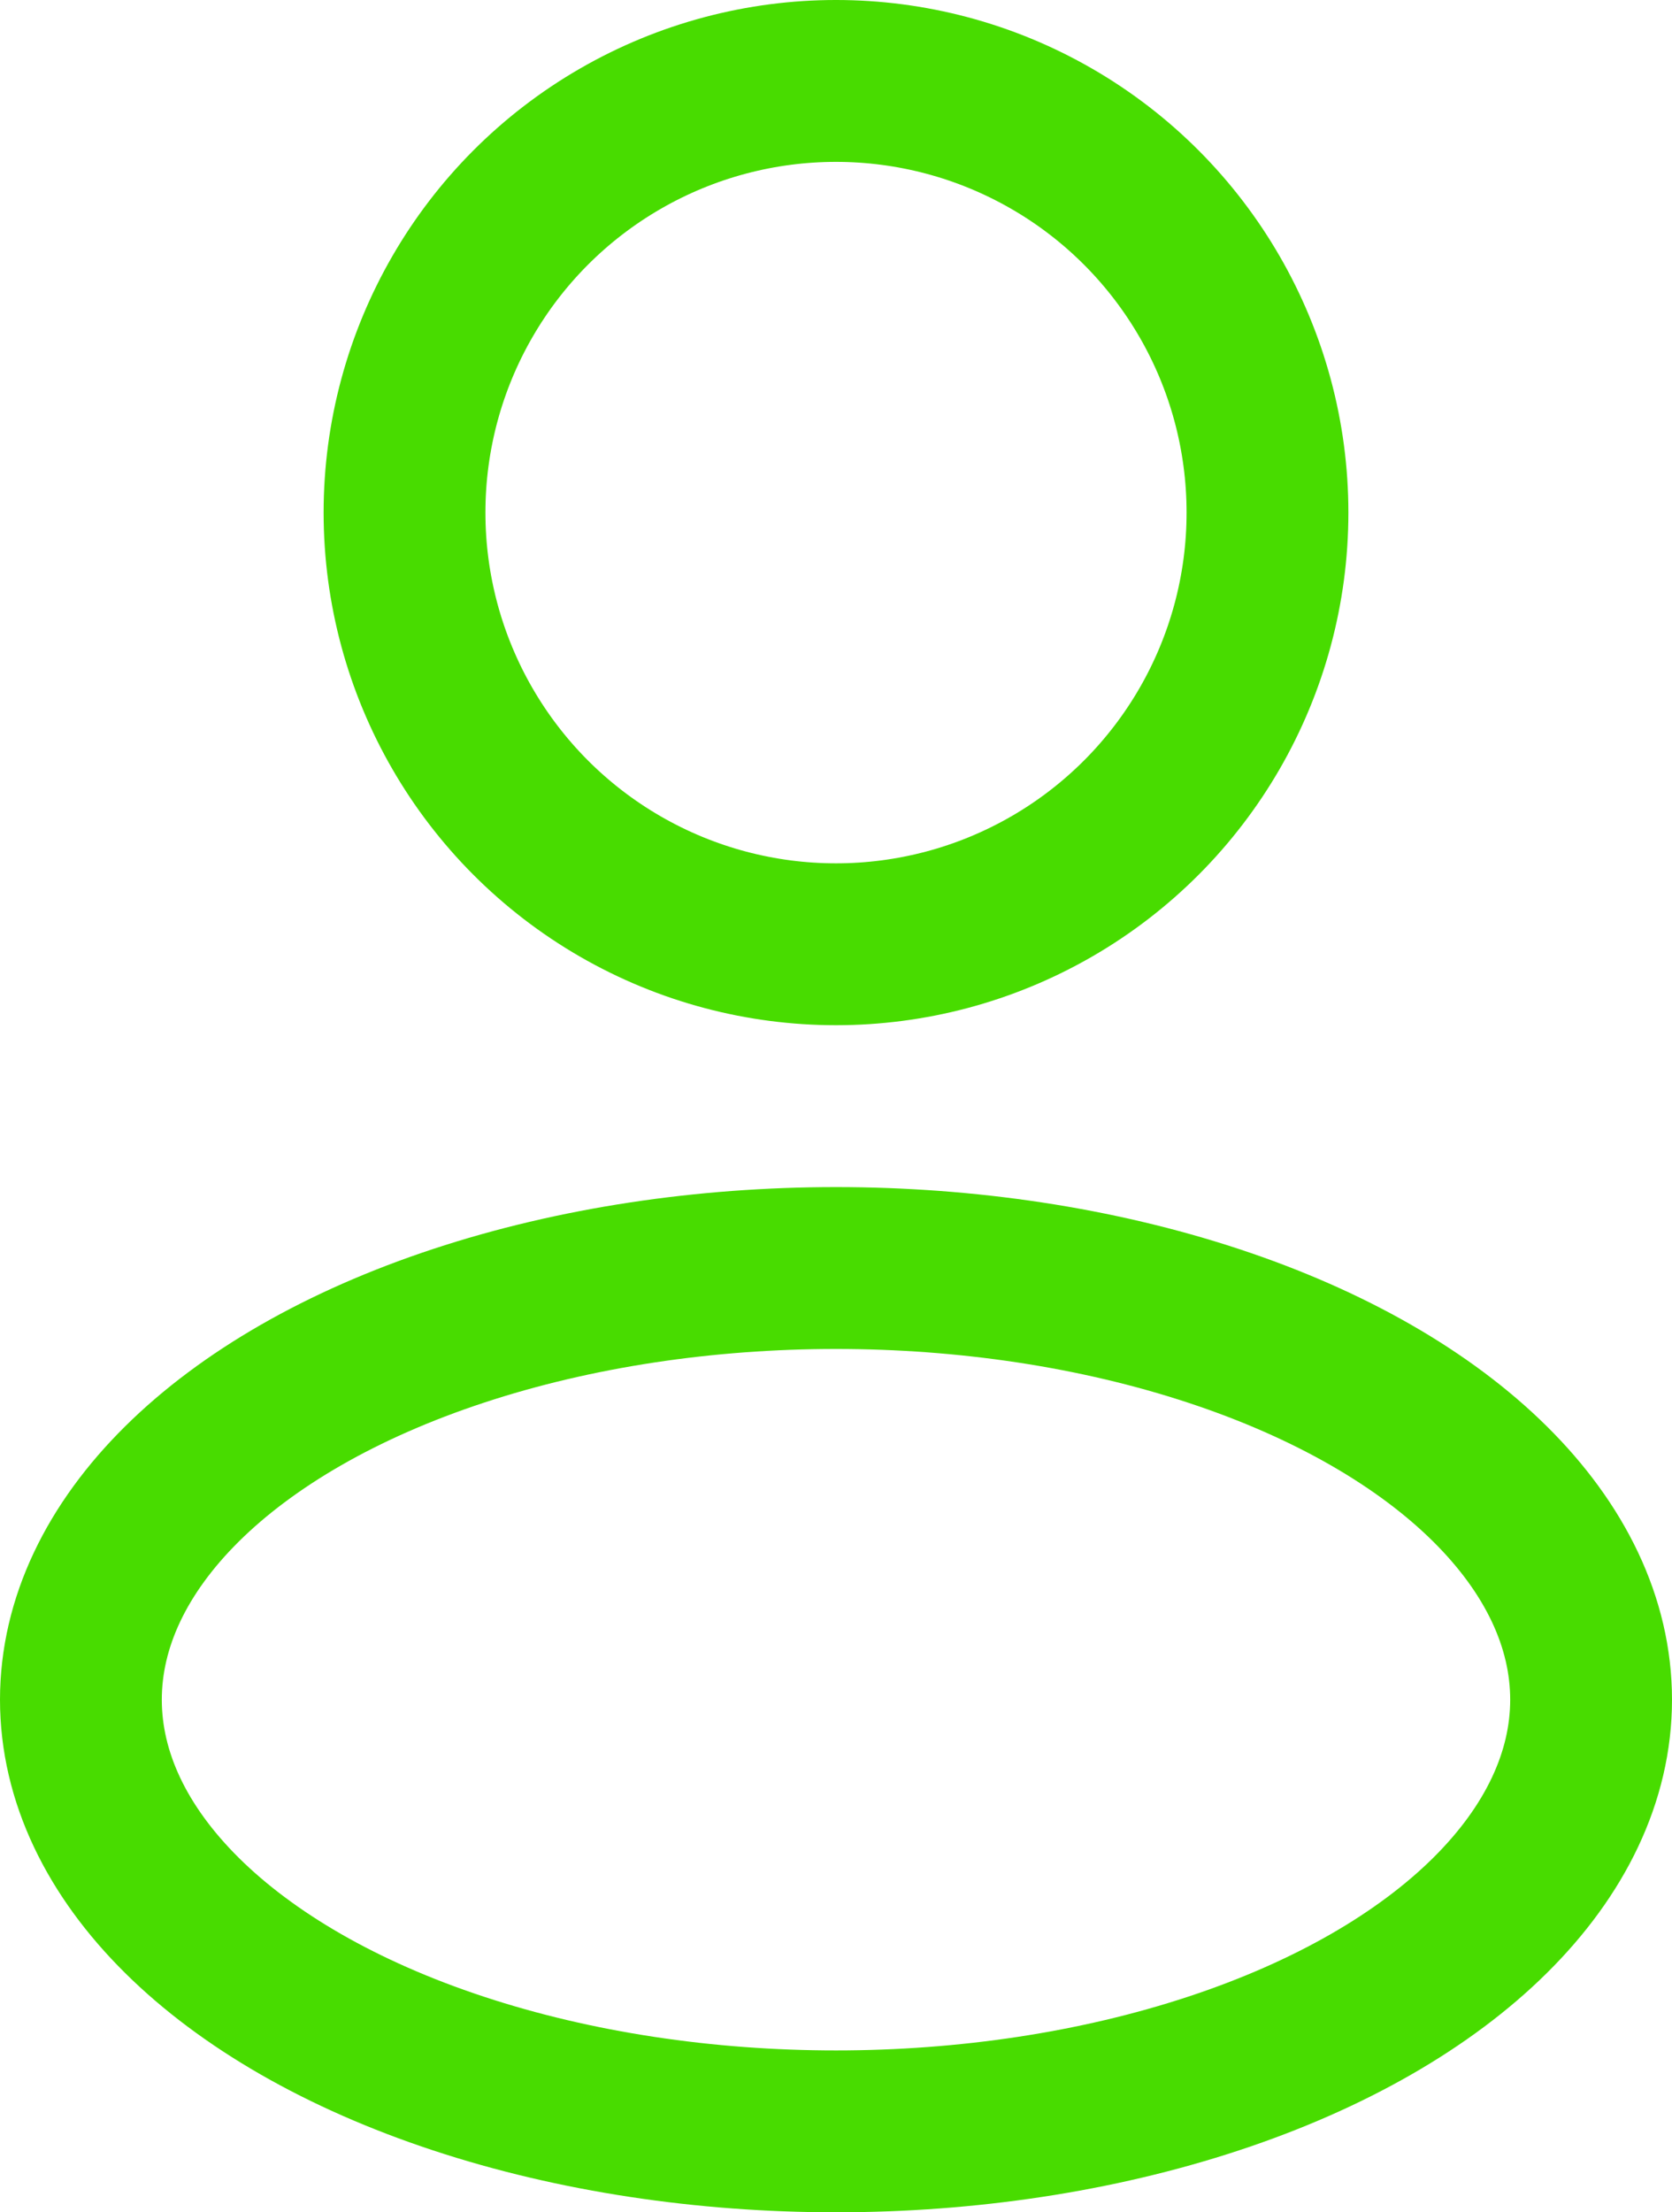 <?xml version="1.0" encoding="UTF-8"?> <svg xmlns="http://www.w3.org/2000/svg" width="15.5" height="20.5" viewBox="0 0 15.5 20.5"><g transform="translate(-4.25 -1.25)"><circle cx="4" cy="4" r="4" transform="translate(8 2)" fill="none" stroke="#48dc00" stroke-width="1.5"></circle><ellipse cx="7" cy="4" rx="7" ry="4" transform="translate(5 13)" fill="none" stroke="#48dc00" stroke-width="1.5"></ellipse></g></svg> 